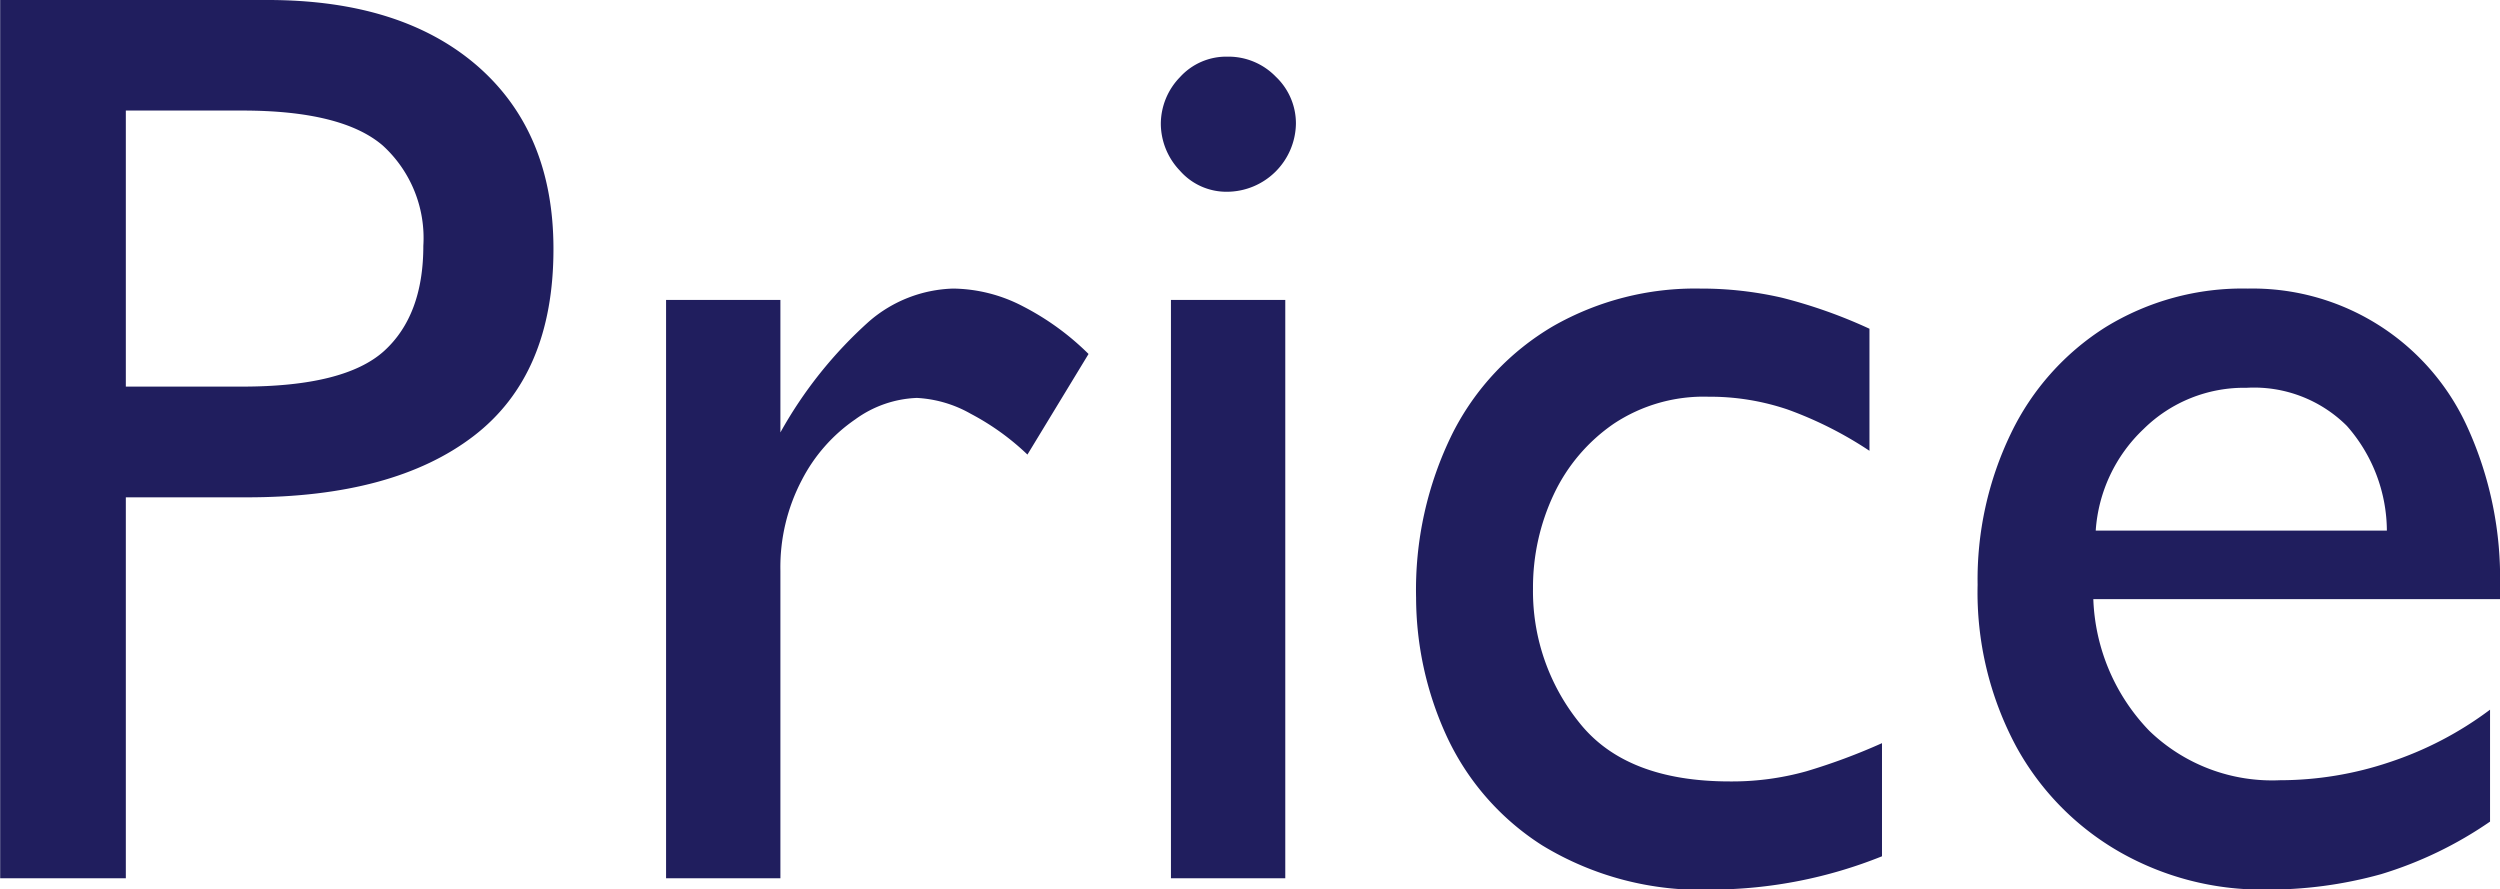<svg xmlns="http://www.w3.org/2000/svg" width="145.63" height="51.81" viewBox="0 0 145.63 51.81">
  <defs>
    <style>
      .cls-1 {
        fill: #201e5e;
        fill-rule: evenodd;
      }
    </style>
  </defs>
  <path id="Price.svg" class="cls-1" d="M1469.33,4285.61q-4.425-3.855-12.22-3.86h-15.6v51.16h7.32v-22.19h7.07q8.535,0,13.19-3.57t4.65-10.9Q1473.74,4289.47,1469.33,4285.61Zm-5.46,16.59q-2.3,2.07-8.26,2.07h-6.78v-16.08h6.78q5.82,0,8.19,2.04a7.288,7.288,0,0,1,2.36,5.84C1466.16,4298.78,1465.39,4300.82,1463.87,4302.2Zm37.23-2.6a8.979,8.979,0,0,0-4.07-1.04,7.812,7.812,0,0,0-4.89,1.9,24.935,24.935,0,0,0-5.18,6.48v-7.72h-6.66v33.69h6.66V4315a10.912,10.912,0,0,1,1.25-5.29,9.616,9.616,0,0,1,3.11-3.53,6.5,6.5,0,0,1,3.59-1.25,7.074,7.074,0,0,1,3.15.93,14.537,14.537,0,0,1,3.29,2.37l3.56-5.86A15.445,15.445,0,0,0,1501.1,4299.6Zm14.72-13.38a3.843,3.843,0,0,0-2.82-1.17,3.642,3.642,0,0,0-2.77,1.2,3.917,3.917,0,0,0-1.11,2.71,3.981,3.981,0,0,0,1.11,2.73,3.6,3.6,0,0,0,2.77,1.23,4.03,4.03,0,0,0,3.99-3.96A3.747,3.747,0,0,0,1515.82,4286.22Zm0.55,46.69v-33.69h-6.66v33.69h6.66Zm28.92-33.82a20.954,20.954,0,0,0-4.75-.53,16.683,16.683,0,0,0-8.55,2.18,15.148,15.148,0,0,0-5.88,6.26,20.537,20.537,0,0,0-2.12,9.58,19.4,19.4,0,0,0,1.72,7.92,15,15,0,0,0,5.62,6.49,17.76,17.76,0,0,0,9.98,2.58,26.817,26.817,0,0,0,9.82-1.94v-6.59a35.6,35.6,0,0,1-4.41,1.64,16.074,16.074,0,0,1-4.45.59q-6.045,0-8.76-3.41a12.2,12.2,0,0,1-2.71-7.83,12.7,12.7,0,0,1,1.21-5.48,10.3,10.3,0,0,1,3.5-4.12,9.46,9.46,0,0,1,5.51-1.57,14.09,14.09,0,0,1,4.63.75,22.3,22.3,0,0,1,4.75,2.4v-7.11A29.185,29.185,0,0,0,1545.29,4299.09Zm39.94,7.54a13.74,13.74,0,0,0-12.79-8.07,15.232,15.232,0,0,0-8.29,2.25,14.976,14.976,0,0,0-5.51,6.19,19.555,19.555,0,0,0-1.94,8.81,18.986,18.986,0,0,0,2.25,9.43,15.823,15.823,0,0,0,6.08,6.17,16.731,16.731,0,0,0,8.37,2.16,24.5,24.5,0,0,0,6.81-.9,22.842,22.842,0,0,0,6.34-3.06v-6.52a20.388,20.388,0,0,1-5.86,3.06,20.071,20.071,0,0,1-6.38,1.05,10.293,10.293,0,0,1-7.61-2.88,11.623,11.623,0,0,1-3.26-7.67h23.69v-0.7A21.208,21.208,0,0,0,1585.23,4306.63Zm-7.02-.07a9.291,9.291,0,0,1,2.33,6.1h-16.96a8.964,8.964,0,0,1,2.79-5.92,8.334,8.334,0,0,1,6-2.4A7.657,7.657,0,0,1,1578.21,4306.56Z" transform="translate(-1441.5 -4281.75)"/>
</svg>
